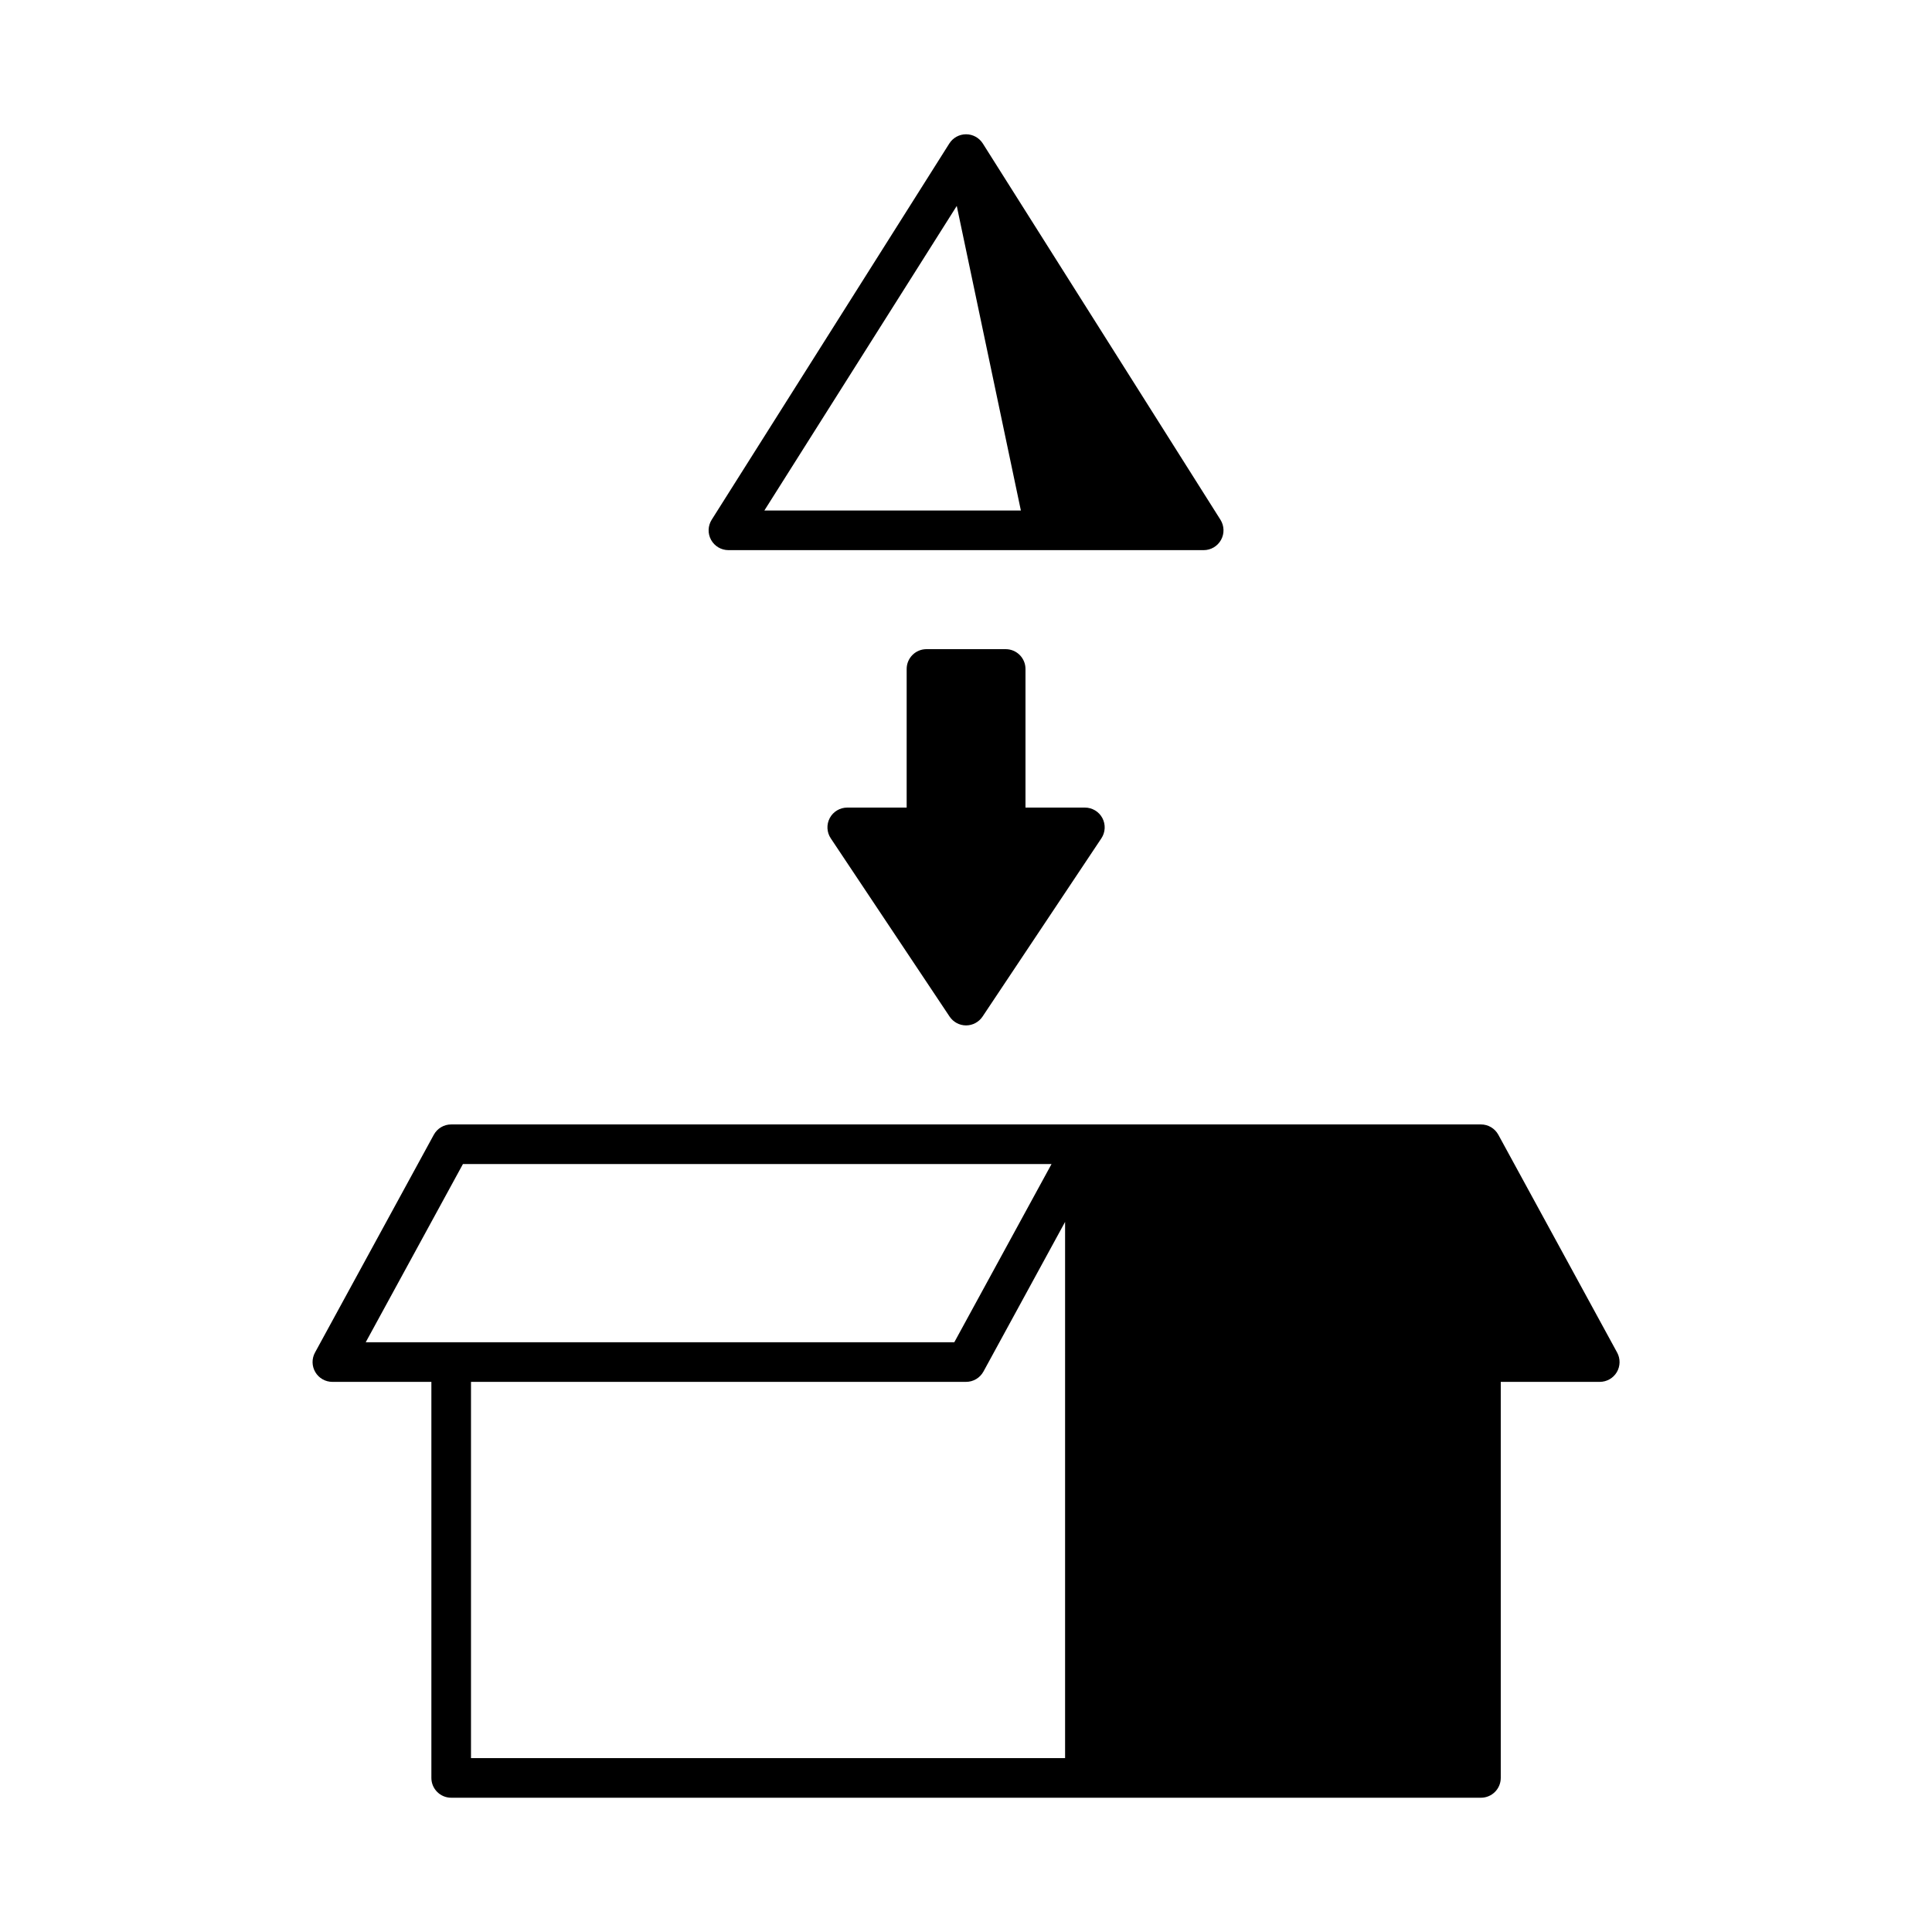 <?xml version="1.0" encoding="UTF-8"?>
<!-- Uploaded to: ICON Repo, www.iconrepo.com, Generator: ICON Repo Mixer Tools -->
<svg fill="#000000" width="800px" height="800px" version="1.1" viewBox="144 144 512 512" xmlns="http://www.w3.org/2000/svg">
 <path d="m258.32 510.21v104.96c0 2.894 2.352 5.246 5.246 5.246h272.9c2.898 0 5.25-2.352 5.25-5.246v-104.96h26.238c1.848 0 3.57-0.977 4.516-2.57 0.941-1.598 0.973-3.57 0.094-5.188l-31.488-57.727c-0.926-1.691-2.688-2.738-4.609-2.738h-272.9c-1.922 0-3.684 1.047-4.606 2.738l-31.488 57.727c-0.883 1.617-0.852 3.59 0.094 5.188 0.945 1.594 2.664 2.57 4.512 2.57zm167.94-42.395-21.633 39.656c-0.926 1.688-2.688 2.738-4.609 2.738h-131.2v99.711h157.44zm-3.59-15.336-25.77 47.234h-155.98l25.766-47.234zm-38.395-94.461h-15.746c-1.93 0-3.715 1.059-4.629 2.769-0.914 1.711-0.809 3.777 0.262 5.383l31.488 47.234c0.977 1.457 2.613 2.34 4.367 2.34 1.754 0 3.391-0.883 4.367-2.34l31.488-47.234c1.07-1.605 1.176-3.672 0.262-5.383-0.914-1.711-2.695-2.769-4.629-2.769h-15.742v-36.738c0-2.894-2.352-5.246-5.25-5.246h-20.992c-2.894 0-5.246 2.352-5.246 5.246zm-51.672-76.277c-1.02 1.617-1.082 3.664-0.16 5.332 0.926 1.68 2.688 2.719 4.598 2.719h125.95c1.91 0 3.676-1.039 4.598-2.719 0.926-1.668 0.859-3.715-0.156-5.332l-62.977-99.711c-0.965-1.523-2.637-2.445-4.441-2.445-1.805 0-3.473 0.922-4.438 2.445zm13.957-2.445h67.984l-16.992-80.723z" fill-rule="evenodd"/>
</svg>